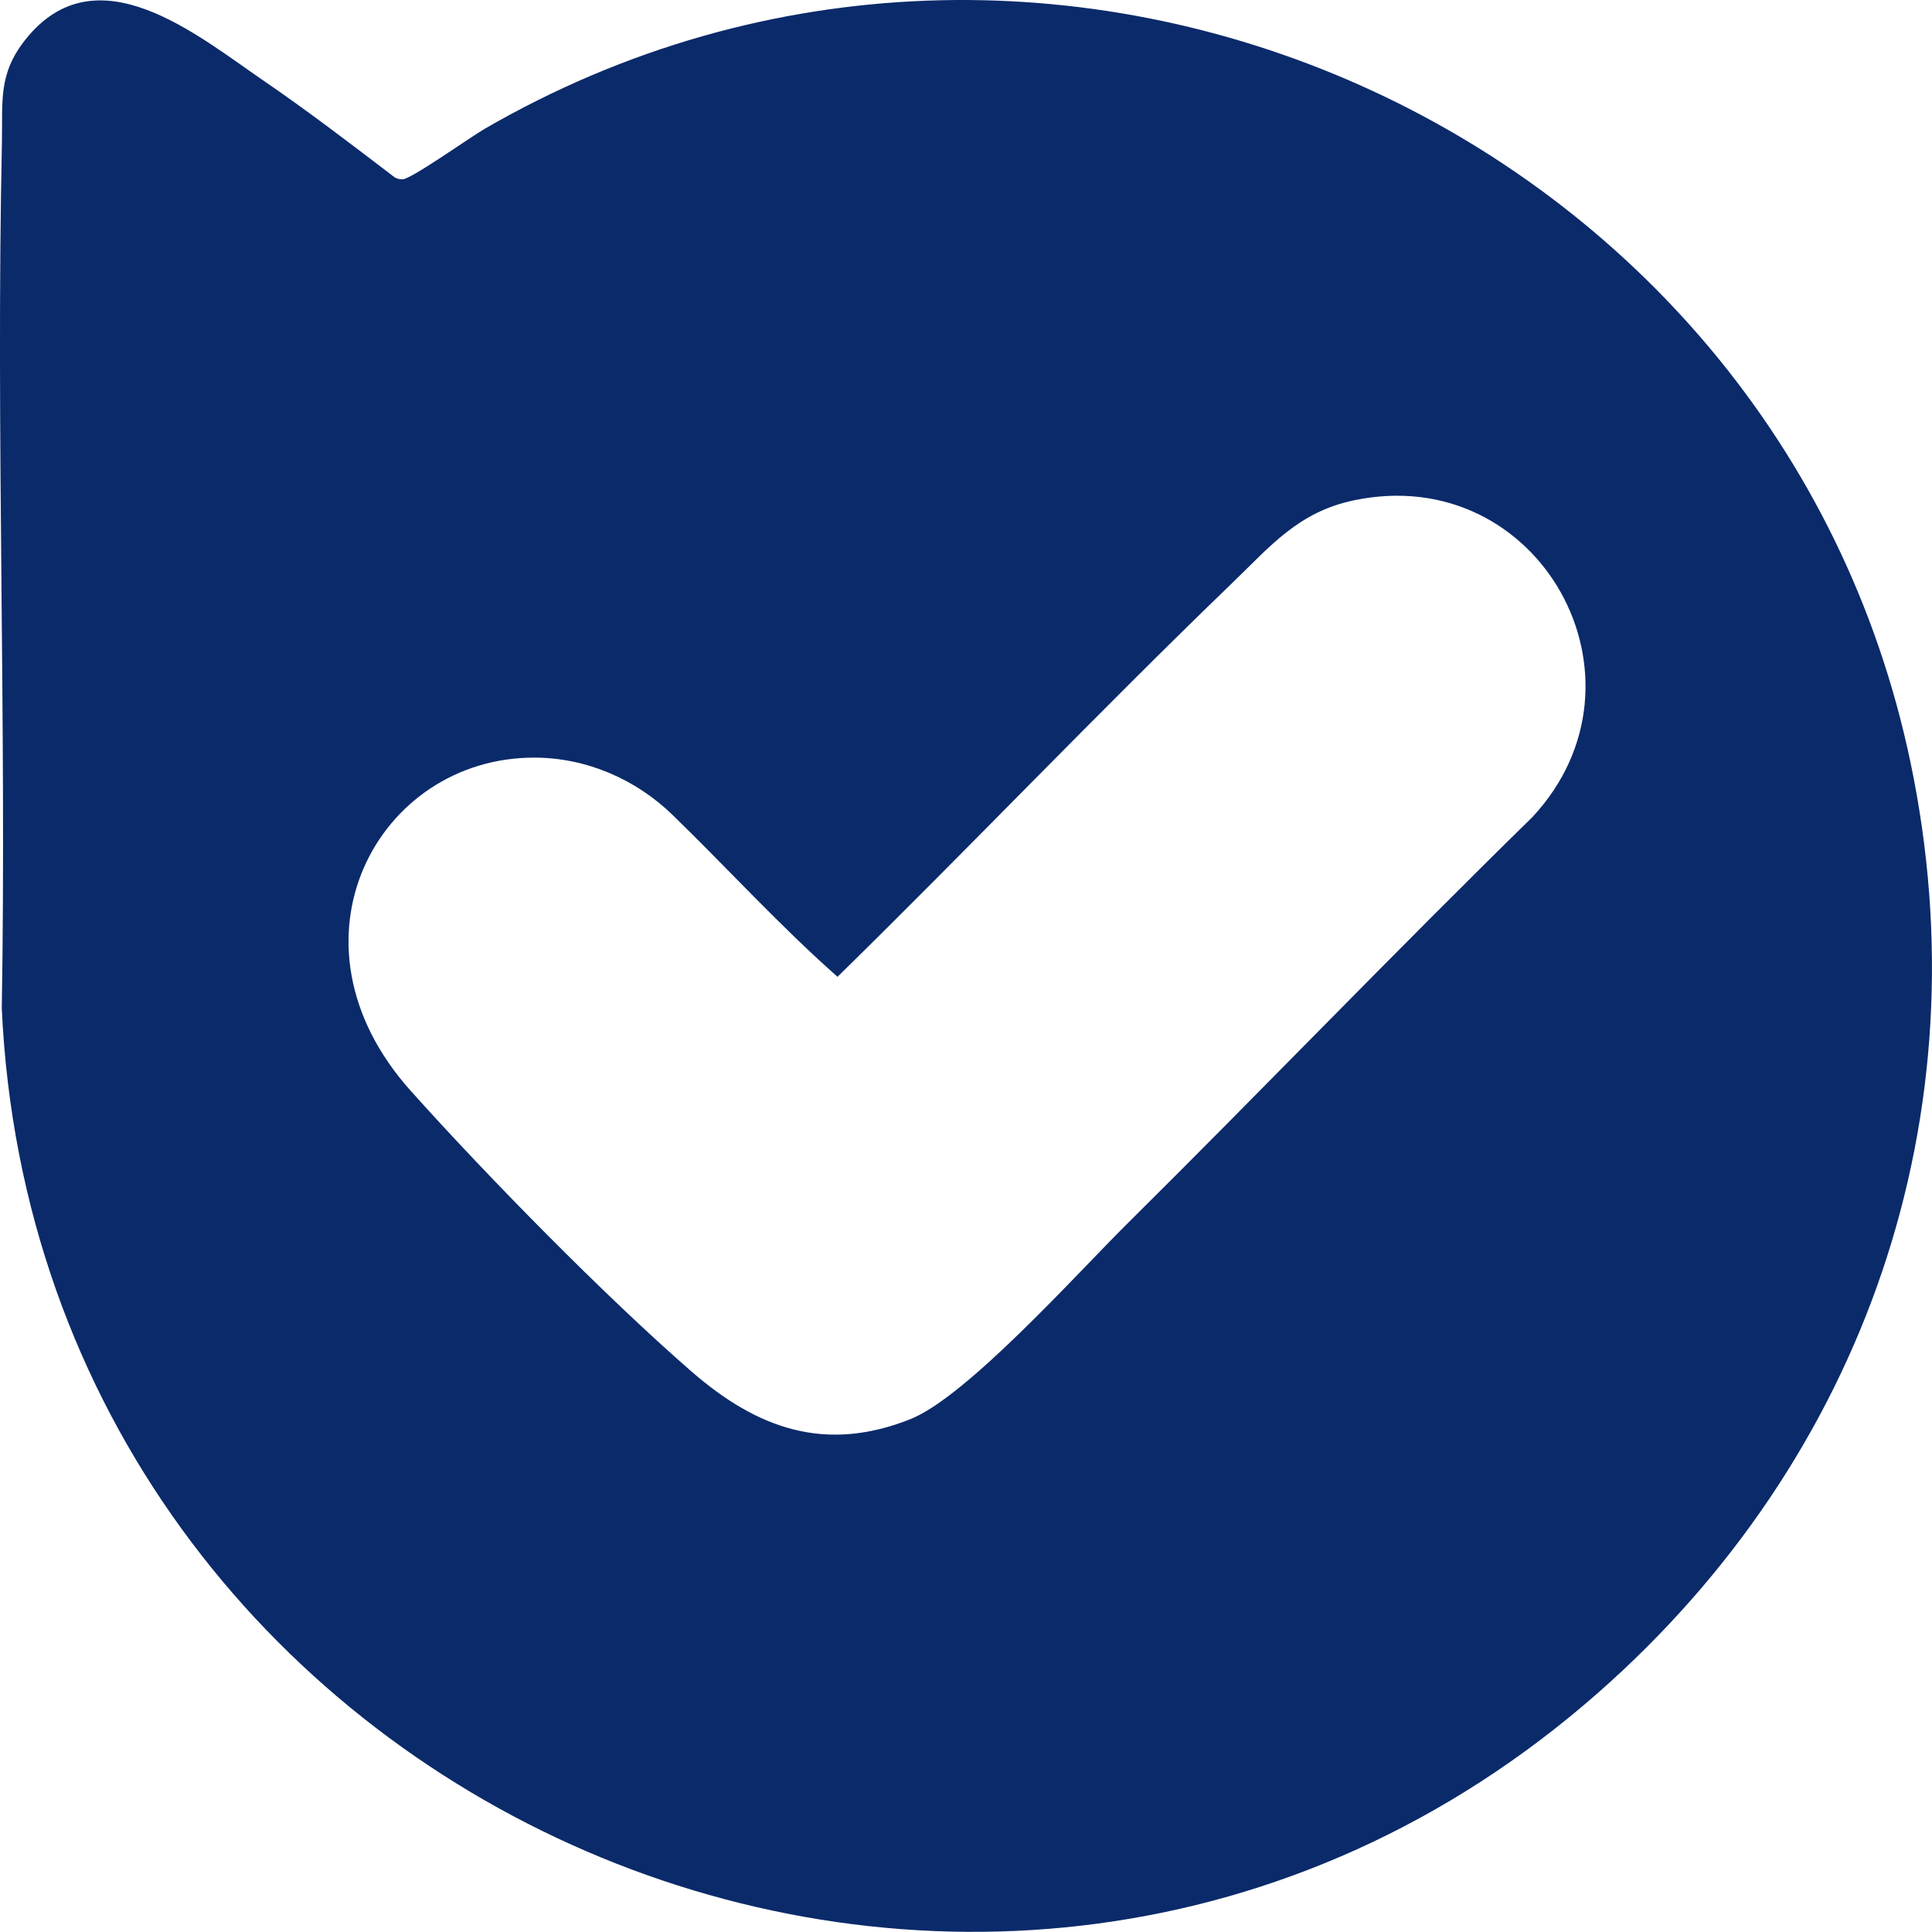 <?xml version="1.0" encoding="UTF-8"?>
<svg id="Layer_1" data-name="Layer 1" xmlns="http://www.w3.org/2000/svg" viewBox="0 0 585.81 585.77">
  <defs>
    <style>
      .cls-1 {
        fill: #0b2a6a;
      }
    </style>
  </defs>
  <path class="cls-1" d="M579.27,231.07C538.92,38.6,318.06-60.04,146.91,39.09c-4.27,2.47-22.27,15.27-24.84,15.28-.88,0-1.7-.15-2.45-.64-13.06-9.96-26.17-20.01-39.72-29.28C59.73,10.64,29.25-14.99,7.76,11.94-.65,22.47.85,30.75.58,43.26c-1.85,87.42,1.42,175.08-.04,262.54,11.19,243.15,300.21,369.14,484.04,207.46,80.85-71.11,117.13-175.15,94.69-282.19ZM276.11,430.28c-25.91,10.33-46.51,2.93-66.54-14.51-26.22-22.83-61.67-58.94-85.01-84.99-40.59-45.3-10-101.19,37.53-101.06,15.68.04,30.67,6.51,41.91,17.44,16.74,16.28,32.55,33.66,49.95,49.02,40.31-39.51,79.05-80.24,119.67-119.4,11.46-11.05,20.03-21.55,36.92-25.08,56.34-11.8,92.95,54.39,54.08,96.08-41.53,40.62-81.78,82.59-123.03,123.47-14.85,14.72-48.41,52.22-65.48,59.02Z"/>
</svg>